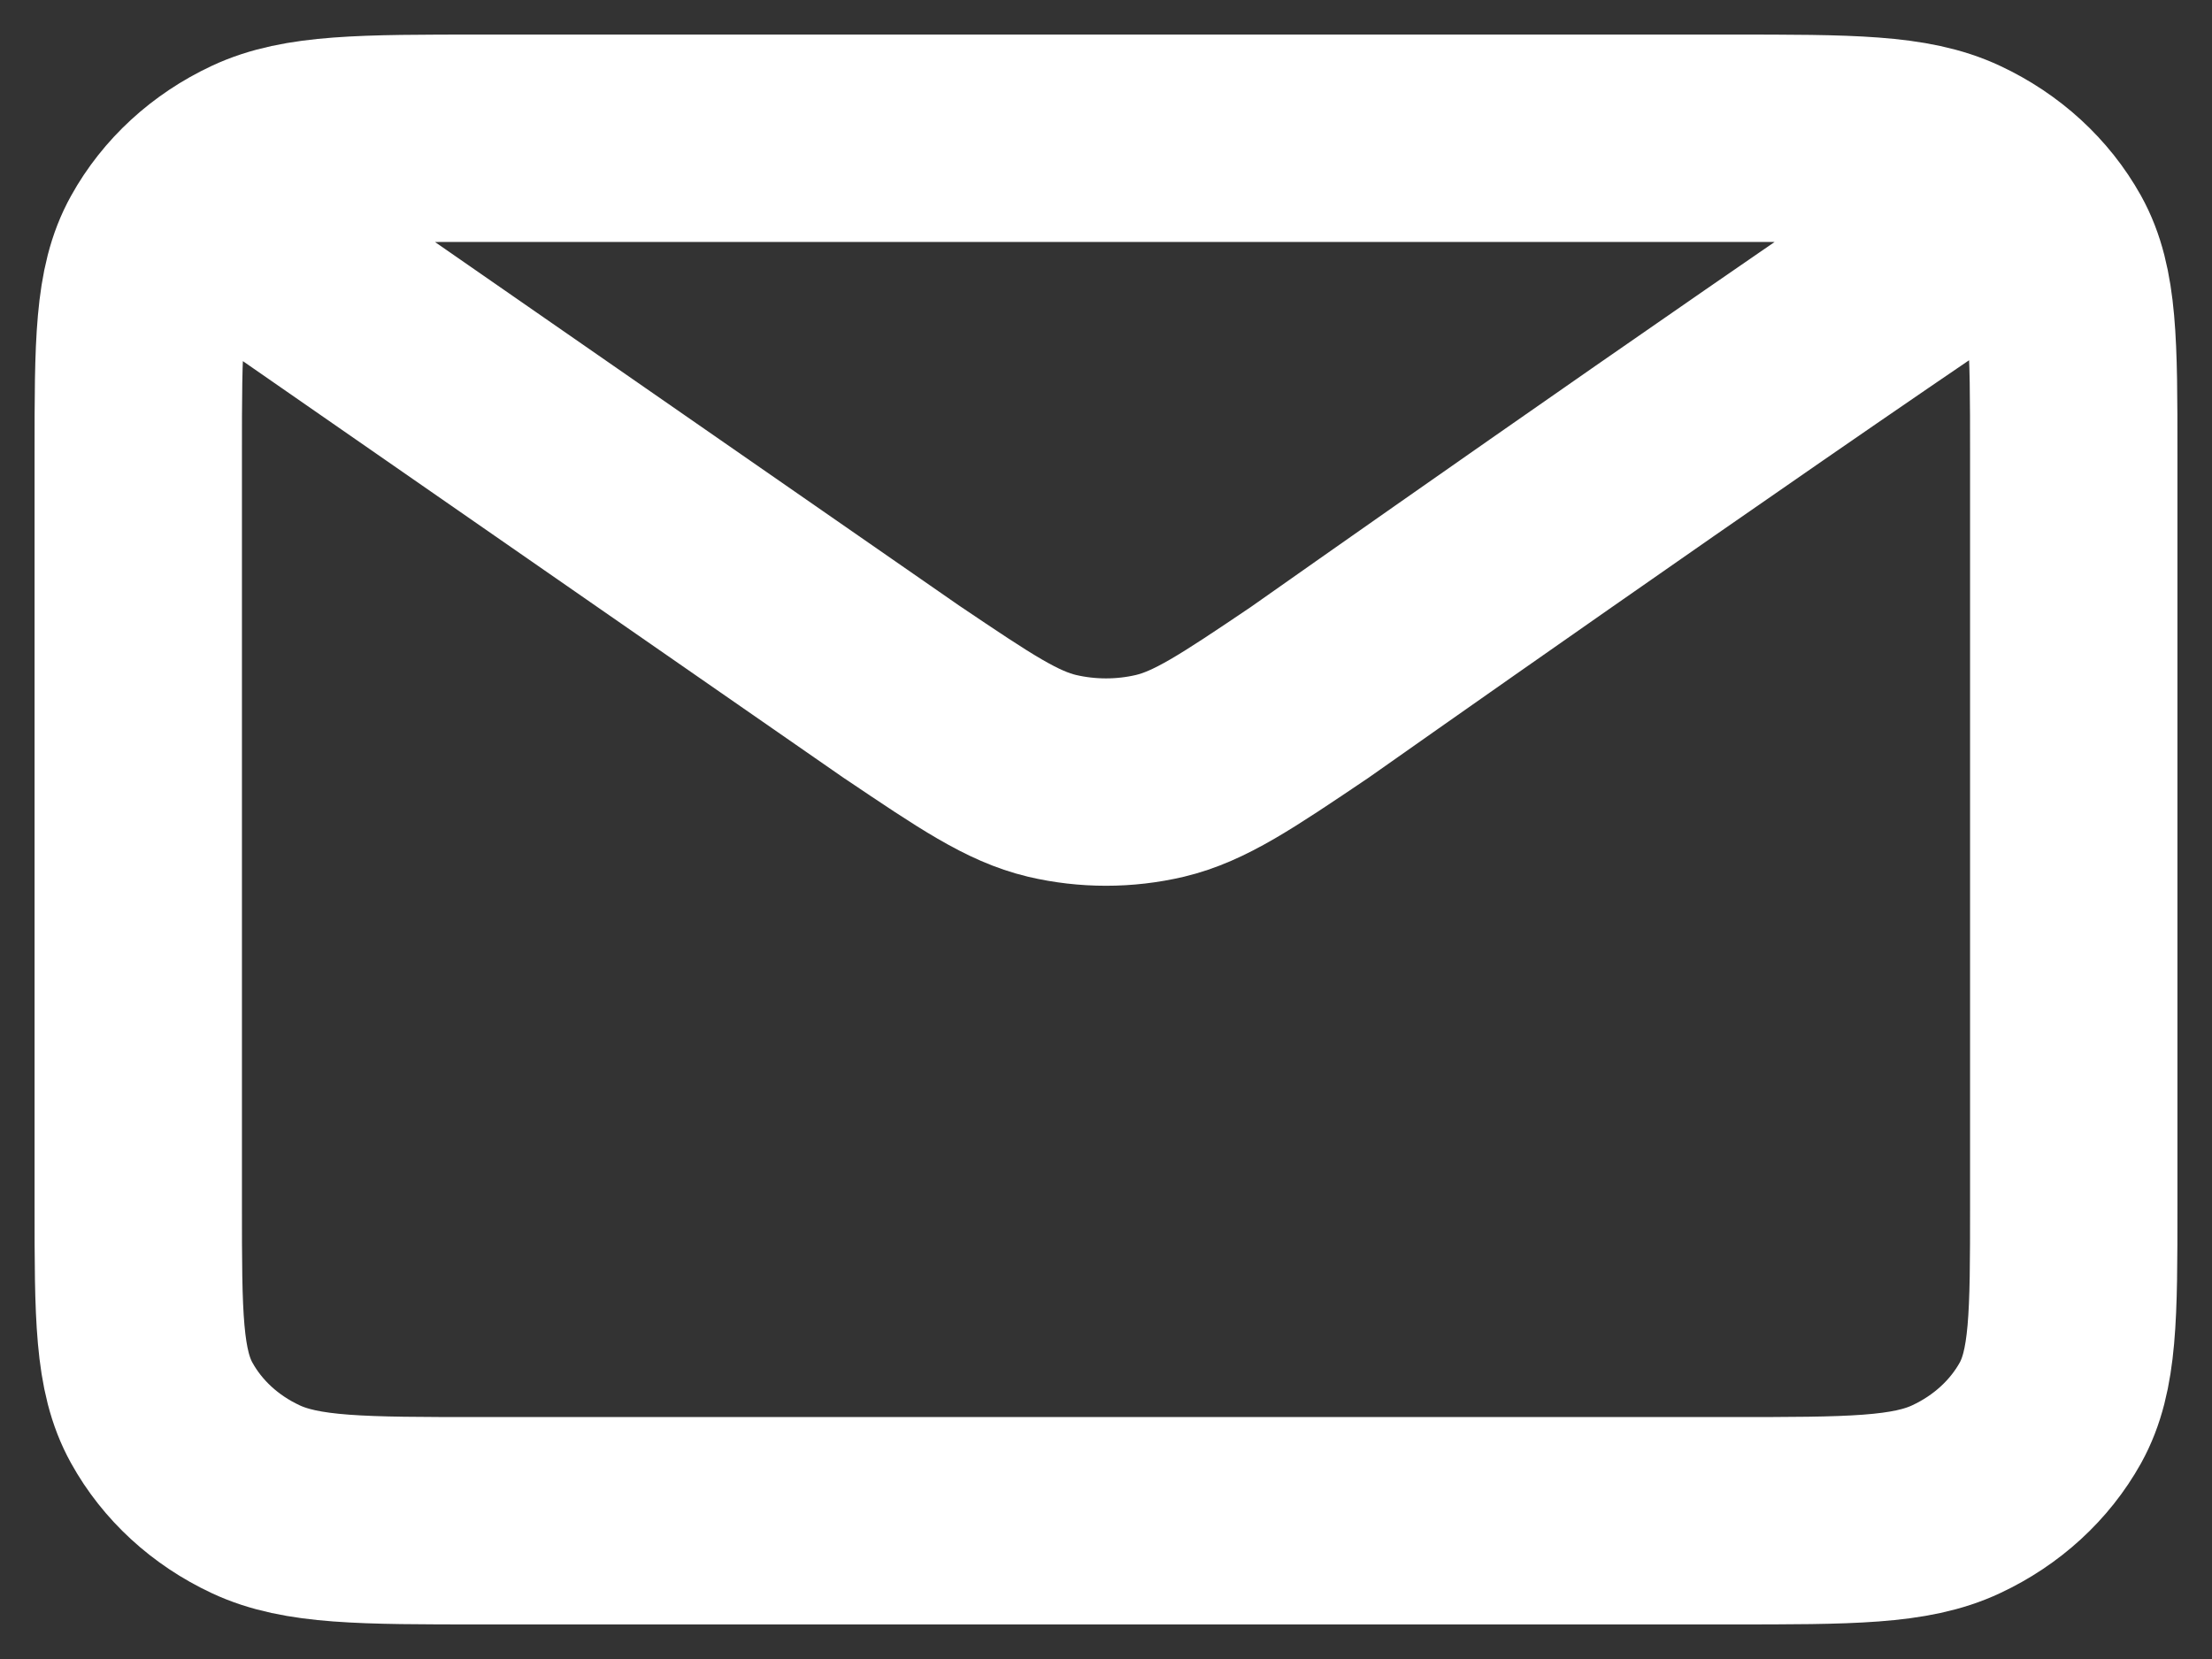 <svg width="16" height="12" viewBox="0 0 16 12" fill="none" xmlns="http://www.w3.org/2000/svg">
<rect x="0" y="0" width="16" height="12" fill="#333333" stroke="none"/>
<path d="M1.778 1.714L6.528 5.009L6.53 5.01C7.057 5.365 7.321 5.543 7.61 5.612C7.866 5.672 8.134 5.672 8.39 5.612C8.679 5.543 8.944 5.365 9.472 5.009C9.472 5.009 12.519 2.861 14.222 1.714M1 8.714V3.286C1 2.486 1 2.085 1.17 1.78C1.319 1.511 1.556 1.293 1.849 1.156C2.182 1 2.618 1 3.489 1H12.511C13.383 1 13.817 1 14.15 1.156C14.443 1.293 14.681 1.511 14.831 1.78C15 2.085 15 2.485 15 3.284V8.717C15 9.515 15 9.915 14.831 10.22C14.681 10.489 14.443 10.707 14.15 10.844C13.818 11 13.383 11 12.514 11H3.486C2.617 11 2.182 11 1.849 10.844C1.556 10.707 1.319 10.489 1.17 10.22C1 9.914 1 9.514 1 8.714Z" stroke="white" stroke-width="1.5" stroke-linecap="round" stroke-linejoin="round"/>
</svg>
